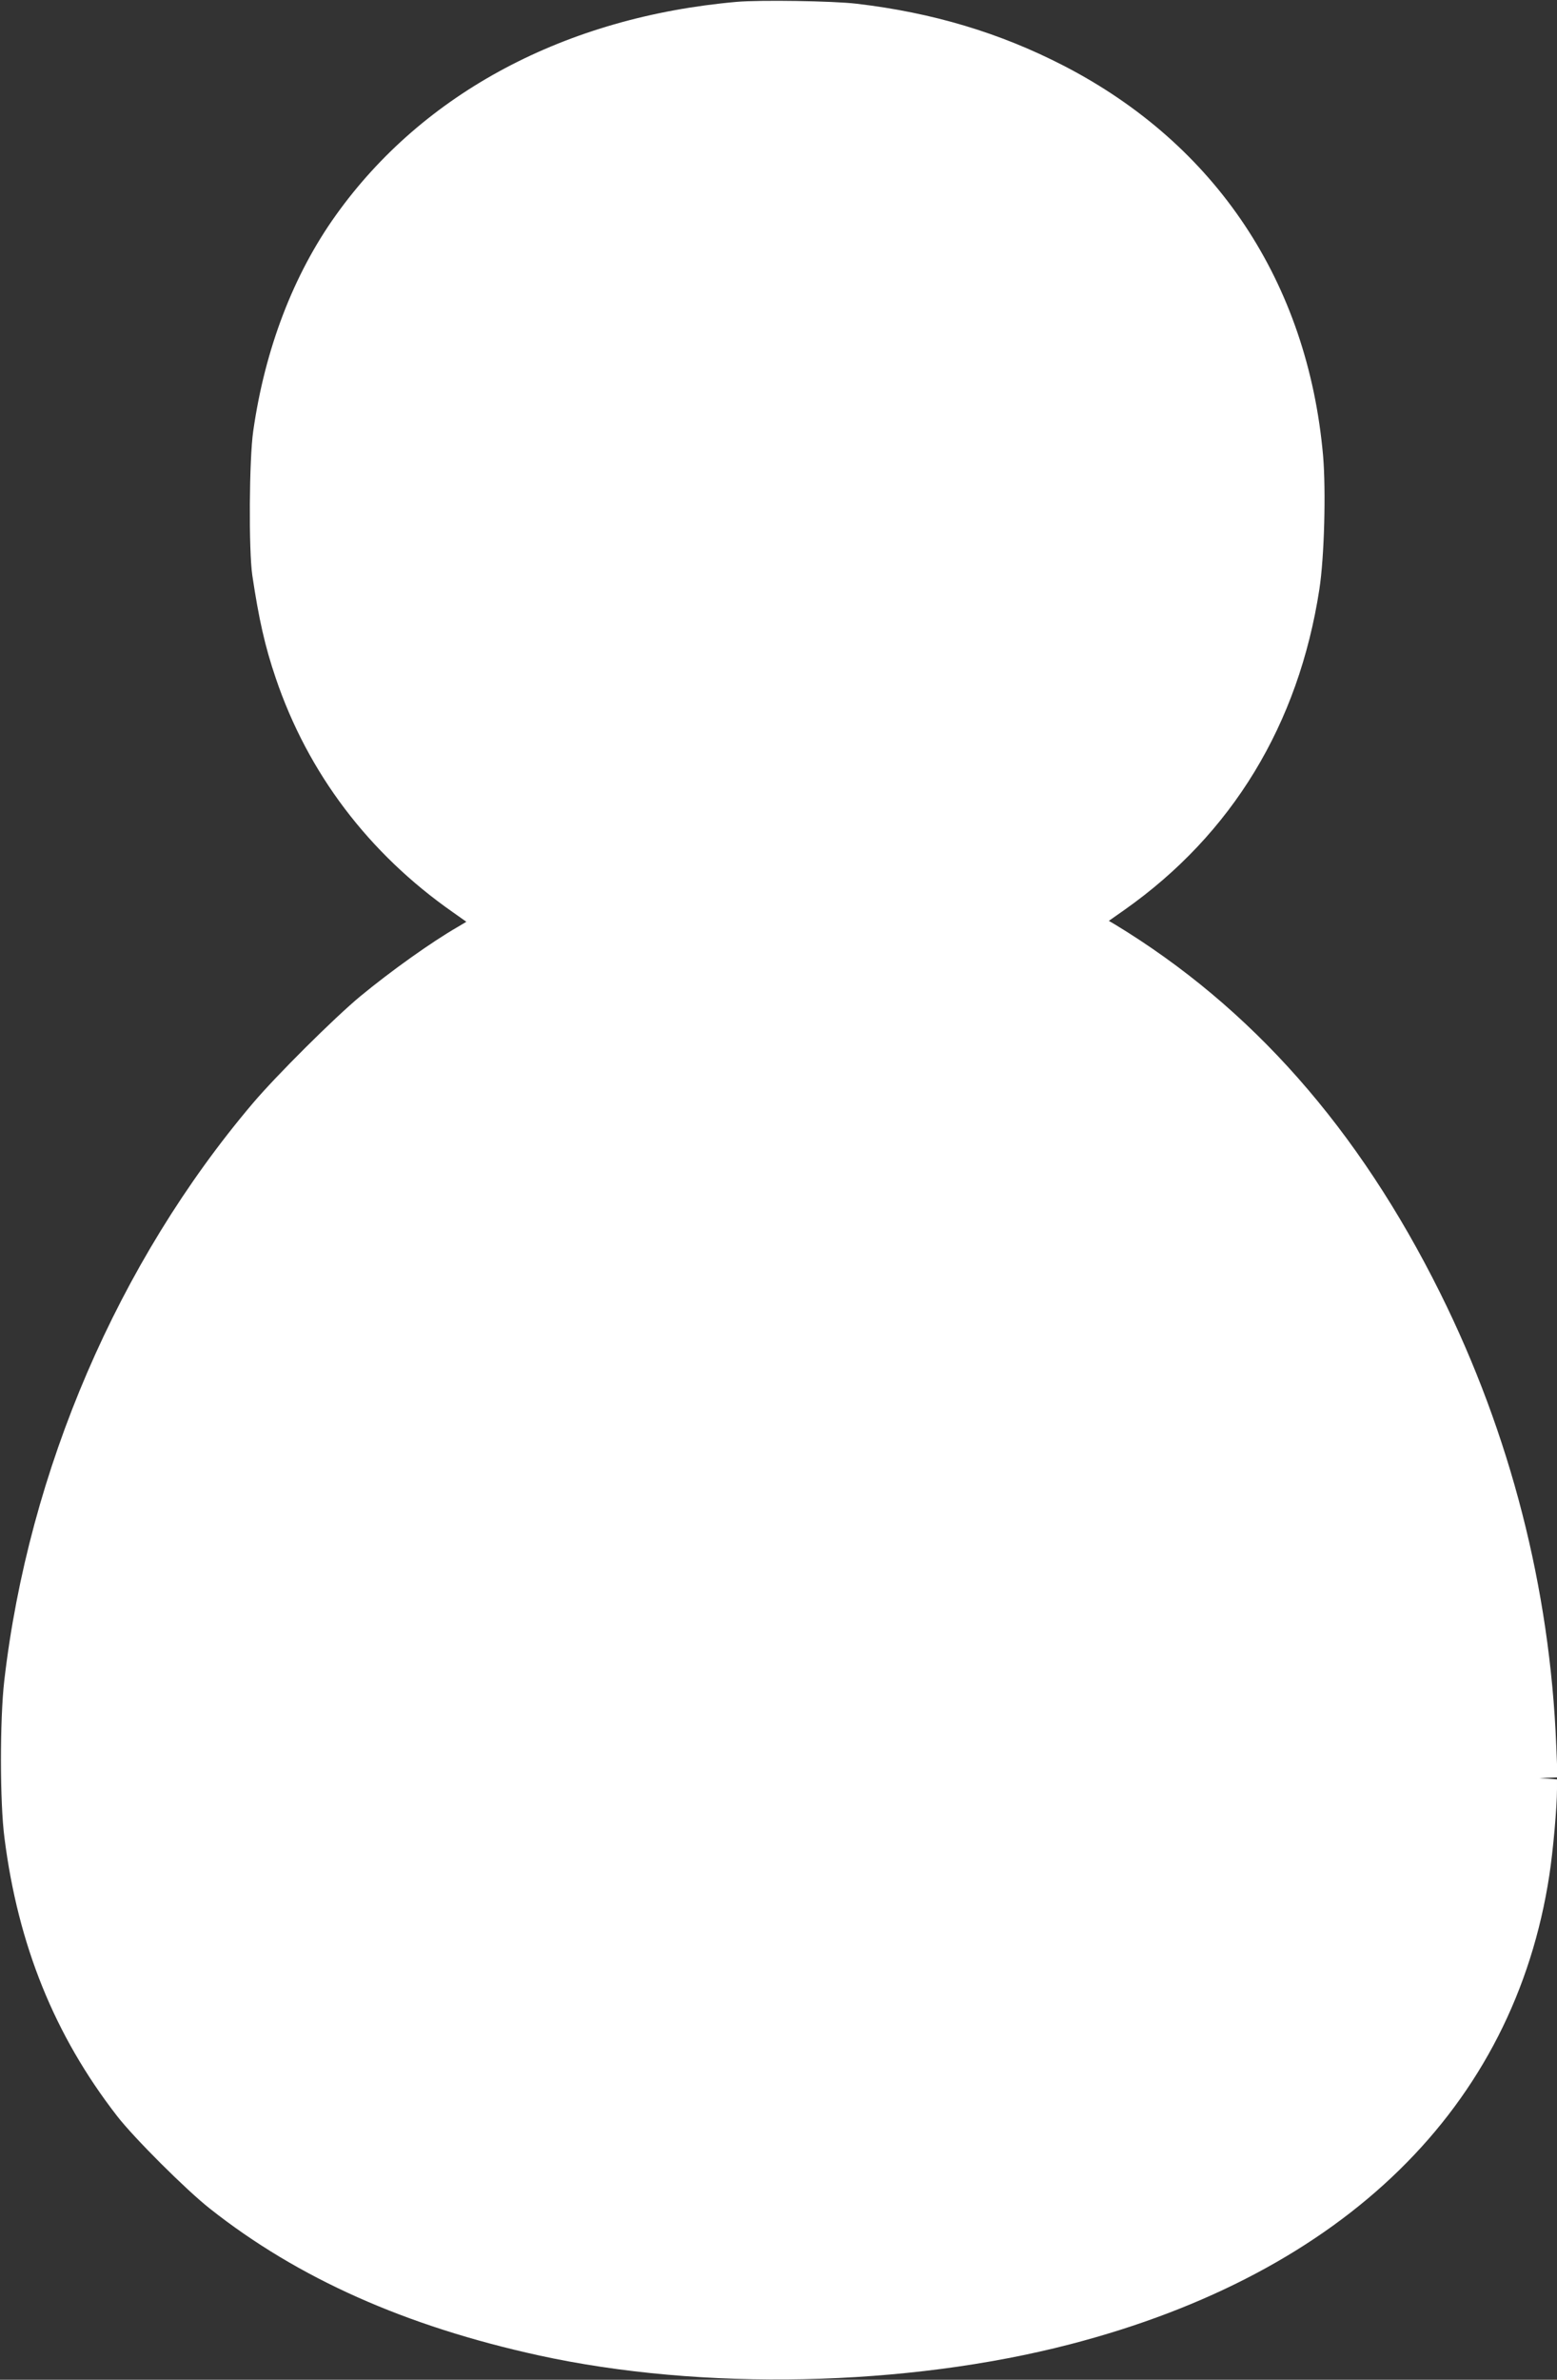 <?xml version="1.0" standalone="no"?>
<!DOCTYPE svg PUBLIC "-//W3C//DTD SVG 20010904//EN"
 "http://www.w3.org/TR/2001/REC-SVG-20010904/DTD/svg10.dtd">
<svg version="1.0" xmlns="http://www.w3.org/2000/svg"
 width="838pt" height="1280pt" viewBox="0 0 838 1280"
 preserveAspectRatio="xMidYMid meet">
<rect x="0" y="0" width="838" height="1280" fill="#333333" stroke="none"/>
<g transform="translate(0,1280) scale(0.1,-0.1)"
fill="#ffffff" stroke="none">
<path d="M3965 12790 c-920 -81 -1687 -489 -2157 -1147 -229 -320 -382 -720
-445 -1161 -22 -150 -25 -641 -5 -777 35 -234 68 -382 126 -552 173 -511 500
-943 954 -1260 l72 -51 -47 -28 c-142 -82 -358 -236 -523 -372 -140 -116 -453
-427 -580 -577 -724 -854 -1206 -1973 -1337 -3105 -24 -208 -24 -656 1 -845
73 -577 270 -1063 605 -1495 90 -117 374 -400 500 -499 474 -375 1054 -633
1771 -790 878 -192 1977 -169 2860 60 1476 383 2389 1276 2579 2524 20 131 41
365 41 462 l0 52 -47 4 -48 3 49 2 49 2 -7 171 c-34 846 -247 1675 -625 2435
-440 884 -1015 1535 -1749 1981 l-34 20 84 59 c579 408 937 997 1049 1724 27
174 36 532 20 720 -83 931 -576 1673 -1395 2096 -343 177 -706 286 -1116 334
-127 15 -520 21 -645 10z"/>
</g>
</svg>
